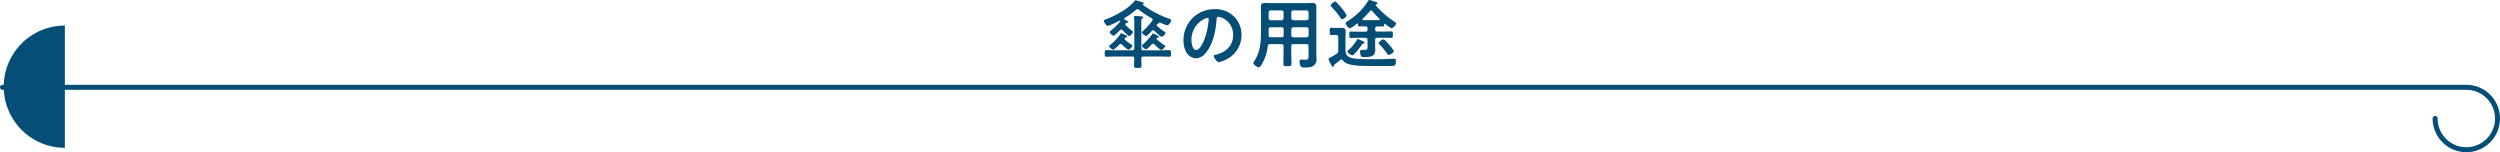 <svg xmlns="http://www.w3.org/2000/svg" width="1002" height="60.99" viewBox="0 0 1002 60.99"><defs><style>.cls-1{fill:#034d76;}.cls-2{fill:none;stroke:#034d76;stroke-linecap:round;stroke-linejoin:round;stroke-width:2px;}</style></defs><title>h2_youto</title><g id="レイヤー_2" data-name="レイヤー 2"><g id="レイヤー_1-2" data-name="レイヤー 1"><path class="cls-1" d="M452.23,8.79c0,.3-.42.3-.63.33s-.29.15-.41.3a.78.78,0,0,0-.15.39.53.53,0,0,0,.21.39,25.23,25.23,0,0,0,2.46,2.13c.18.15.35.27.35.51,0,.42-1,1.59-1.5,1.59s-2.25-1.92-2.6-2.34a.73.73,0,0,0-.54-.27c-.21,0-.33.12-.51.24-.33.36-2.16,2.25-2.55,2.25s-1.62-1-1.62-1.41c0-.24.36-.48.54-.63A31.12,31.12,0,0,0,449,8.58a.27.27,0,0,0,0-.15.17.17,0,0,0-.18-.15.11.11,0,0,0-.09,0c-.78.39-4.08,2.07-4.77,2.07s-1.56-1.65-1.56-2,.45-.45,1-.66c3.57-1.35,8.85-4.17,11.21-7.17.16-.21.27-.39.54-.39s1.77.48,2.17.6,1.08.3,1.08.63a.4.4,0,0,1-.27.33c-.06,0-.13.09-.13.15a.19.19,0,0,0,.07.12,39.79,39.79,0,0,0,10.31,5.46c.6.24,1,.33,1,.72,0,.6-.93,2-1.56,2a15.3,15.3,0,0,1-3-1.17c-.06,0-.12,0-.12.09v.09c0,.24-.36.24-.54.27s-.33.21-.42.36a.56.56,0,0,0-.15.33.52.52,0,0,0,.18.33,22.46,22.46,0,0,0,2.85,2.19c.21.15.54.36.54.6s-1,1.53-1.5,1.53-2.52-1.92-2.94-2.37a.85.85,0,0,0-.57-.27.76.76,0,0,0-.54.3,2.45,2.45,0,0,0-.24.27c-.57.6-1.68,1.74-2,1.74s-1.67-.87-1.67-1.44c0-.18.23-.42.41-.57a25.2,25.2,0,0,0,3.78-4.2.83.83,0,0,0,.09-.39.49.49,0,0,0-.27-.45,38.11,38.11,0,0,1-5.24-3.48,1.08,1.08,0,0,0-.58-.21.85.85,0,0,0-.59.24,32.34,32.34,0,0,1-4.5,3.24.38.38,0,0,0-.21.36.43.43,0,0,0,.27.39c.23.12.44.21.63.3C452.06,8.49,452.23,8.58,452.23,8.79ZM465,20.16c1.23,0,2.46-.06,3.66-.06.69,0,.66.33.66,1.32s0,1.32-.66,1.32c-1.2,0-2.43-.09-3.66-.09h-6.72c-.56,0-.83.24-.83.81,0,1,.06,1.89.06,2.85s-.31.93-1.44.93-1.54,0-1.54-.9.06-1.95.06-2.91c0-.57-.27-.78-.81-.78h-6.68c-1.2,0-2.43.09-3.66.09-.66,0-.66-.36-.66-1.32s0-1.32.66-1.32c1.23,0,2.46.06,3.66.06h6.68c.58,0,.85-.24.85-.84V9.57a16.89,16.89,0,0,0-.12-2.49V6.81c0-.33.21-.39.48-.39.48,0,1.91.09,2.42.15.31,0,.79,0,.79.42,0,.21-.25.33-.4.42-.33.21-.35.51-.35,1.77V19.32c0,.6.23.84.83.84Zm-18.8-.24c-.39,0-1.65-1-1.65-1.32s.24-.45.6-.75a20.81,20.81,0,0,0,4-4.32c.06-.09.12-.21.27-.21a7.2,7.2,0,0,1,1.44.63,1.2,1.2,0,0,0,.21.12c.45.21.75.33.75.57s-.15.27-.33.3a.66.66,0,0,0-.6.3.48.48,0,0,0-.15.33.5.5,0,0,0,.15.36,21.58,21.58,0,0,0,2.66,2c.12.09.31.21.31.39,0,.45-1,1.56-1.56,1.56s-2.28-1.68-2.67-2.07a.61.61,0,0,0-.45-.18.7.7,0,0,0-.54.24C448.13,18.33,446.66,19.92,446.15,19.92Zm15.14-1.83c-.57.57-1.53,1.65-2,1.65s-1.61-.93-1.61-1.41c0-.21.21-.39.35-.51a24.58,24.58,0,0,0,3.57-3.93c.15-.21.3-.48.48-.48a5.78,5.78,0,0,1,1.2.54c.18.09.33.18.42.21.27.12.75.3.75.57s-.15.27-.33.3a.74.74,0,0,0-.48.18.37.37,0,0,0-.15.3.59.59,0,0,0,.18.36,24.45,24.45,0,0,0,3,2.25c.12.09.24.18.24.36,0,.45-1,1.53-1.5,1.53s-2.37-1.8-2.79-2.22a.85.85,0,0,0-.54-.27.73.73,0,0,0-.54.27Z"/><path class="cls-1" d="M494.59,6.63a10.15,10.15,0,0,1,3,7.38,10.78,10.78,0,0,1-5.85,9.69,11.67,11.67,0,0,1-3.27,1.2c-.77,0-2-1.86-2-2.52,0-.3.44-.36.75-.42,3.92-.93,7-3.51,7-7.8A7.28,7.28,0,0,0,489.46,7a5.24,5.24,0,0,0-1.14-.27c-.69,0-.69.66-.72,1.17-.33,4.38-1.37,9.72-4.25,13.17a5.39,5.39,0,0,1-4,2.31,4.84,4.84,0,0,1-4.08-2.85,9.4,9.4,0,0,1-.93-4.26,12.36,12.36,0,0,1,12.44-12.6A10.67,10.67,0,0,1,494.59,6.63Zm-11.66.87a9.28,9.28,0,0,0-5.4,8.64c0,1.11.39,3.9,1.92,3.9s3.17-3.42,4-6.48a30.51,30.51,0,0,0,1-5.85c0-.3-.15-.54-.48-.54A3.41,3.41,0,0,0,482.93,7.5Z"/><path class="cls-1" d="M509.06,17.7c-.58,0-.84.18-.93.78a18.11,18.11,0,0,1-2.7,7.77c-.24.33-.54.75-1,.75s-2.1-1.11-2.1-1.71a1,1,0,0,1,.21-.48c2.7-4.11,2.88-8.13,2.88-12.87V5.61c0-1-.06-1.89-.06-2.85,0-1.2.48-1.56,1.68-1.56.87,0,1.71.06,2.58.06h13.7c.87,0,1.74-.06,2.58-.06,1.2,0,1.68.33,1.68,1.56,0,1,0,1.89,0,2.85V21.12c0,.75.06,1.53.06,2.28a3.33,3.33,0,0,1-1,2.85c-1,.78-2.7.81-4,.81-.55,0-1.75.09-1.75-2.4,0-.48.12-.78.66-.78s.93.06,1.42.06c1.43,0,1.5-.3,1.5-1.8V18.51c0-.57-.25-.81-.82-.81h-5.27c-.61,0-.84.24-.84.81v2.61c0,1.47.09,2.94.09,4.41,0,.93-.33,1-1.62,1s-1.62,0-1.62-1c0-1.47.06-2.94.06-4.41V18.51c0-.57-.24-.81-.84-.81Zm.26-6.78c-.59,0-.84.24-.84.84v.36c0,.66,0,1.35,0,2s.24.81.81.81h4.35c.6,0,.84-.24.84-.84V11.76c0-.6-.24-.84-.84-.84ZM514.46,5a.83.83,0,0,0-.84-.84h-4.3a.84.84,0,0,0-.84.84V7.29a.87.87,0,0,0,.84.84h4.3a.85.85,0,0,0,.84-.84Zm9.2,3.12a.8.8,0,0,0,.82-.84V5c0-.54-.31-.78-.82-.84h-5.27a.83.83,0,0,0-.84.84V7.29a.85.85,0,0,0,.84.84Zm-6.11,6a.85.85,0,0,0,.84.84h5.27a.8.8,0,0,0,.82-.84V11.76a.8.8,0,0,0-.82-.84h-5.27a.85.85,0,0,0-.84.84Z"/><path class="cls-1" d="M535.13,14c-.48,0-1,.06-1.5.06-.73,0-.69-.45-.69-1.44s0-1.5.69-1.5c.48,0,1,.09,1.5.09h.75c.57,0,1.17-.06,1.77-.06,1.05,0,1.67.27,1.67,1.41,0,.84-.05,1.65-.05,2.49v4.35c0,1.65-.09,3,2.28,3.81,1.38.45,4.7.51,7.17.51h1.85c2.1,0,4.24,0,6.33-.12.36,0,1.77-.06,2-.06.54,0,.57.33.57.84,0,1.89-.51,2.07-1.71,2.07h-8.16c-2.52,0-7,0-9.32-.84a4.52,4.52,0,0,1-2.11-1.44.67.67,0,0,0-.53-.33.64.64,0,0,0-.45.18q-1,.9-2.16,1.71a.92.92,0,0,0-.42.75.4.4,0,0,1-.39.33c-.3,0-.42-.3-.93-1.29a7.78,7.78,0,0,1-.81-1.86c0-.33.6-.57,1.1-.81a23.35,23.35,0,0,0,2.17-1.32,1.17,1.17,0,0,0,.63-1.23V14.88c0-.6-.24-.84-.84-.84Zm2.73-6.36c-.37,0-.48-.3-.66-.54a29.8,29.8,0,0,0-3.57-4.41c-.15-.18-.3-.3-.3-.54,0-.48,1.32-1.53,1.8-1.53a.74.74,0,0,1,.57.36c.72.72,1.56,1.68,2.19,2.46.39.48,1.83,2.28,1.83,2.79S538.46,7.68,537.86,7.68Zm13.29,4.17c0,.57.24.84.83.84h3c.9,0,1.8-.06,2.7-.06.6,0,.57.3.57,1.29s0,1.29-.57,1.29c-.81,0-1.77-.06-2.7-.06h-3c-.59,0-.83.27-.83.84v2.22c0,.6.05,1.23.05,1.86,0,2.67-2.1,2.85-4.26,2.85-1,0-1.31,0-1.55-.63a4.8,4.8,0,0,1-.28-1.5c0-.45.16-.75.63-.75a1.76,1.76,0,0,1,.42,0,4.93,4.93,0,0,0,.66,0c1.33,0,1.29-.33,1.29-1.65V16c0-.57-.23-.84-.84-.84H544.1c-.94,0-1.87.06-2.7.06-.58,0-.58-.3-.58-1.32s0-1.26.58-1.26c.9,0,1.79.06,2.7.06h3.17c.61,0,.84-.27.84-.84V11.4c0-.57-.23-.81-.84-.81H547c-.78,0-1.55,0-2.15,0s-.55-.3-.55-.9c0-.15-.09-.27-.23-.27a.21.21,0,0,0-.19.06c-.56.45-2.21,1.8-2.87,1.8s-1.65-1.35-1.65-2c0-.39.39-.57.77-.81A24.67,24.67,0,0,0,548.32.39c.16-.24.27-.39.54-.39a15,15,0,0,1,2,.6c.45.15,1.23.33,1.23.78,0,.27-.36.36-.57.42a.22.22,0,0,0-.18.18.25.25,0,0,0,.06.18,36.17,36.17,0,0,0,7.35,6.45c.24.18.78.48.78.81,0,.54-1.08,1.89-1.8,1.89a9.82,9.82,0,0,1-2.51-1.71.52.52,0,0,0-.19-.06c-.18,0-.23.12-.27.27,0,.48,0,.81-.51.81s-1.37,0-2.16,0H552c-.59,0-.83.24-.83.81Zm-4.81,5.61c-.2,0-.32.21-.42.36-.48.75-3.15,4.38-3.93,4.38-.53,0-1.92-1-1.92-1.56,0-.21.24-.42.61-.72a16.56,16.56,0,0,0,3.21-4c.09-.15.15-.24.33-.24a6.63,6.63,0,0,1,1.28.54l.81.36c.21.09.6.27.6.57S546.49,17.46,546.34,17.46Zm-.27-9.66a.3.3,0,0,0,.33.3h6.18c.18,0,.4-.09.4-.3s-.07-.18-.13-.27a29.24,29.24,0,0,1-2.79-3,.63.63,0,0,0-.48-.3.68.68,0,0,0-.51.27,33,33,0,0,1-2.88,3A.33.33,0,0,0,546.07,7.8Zm12.58,12.72c0,.63-1.54,1.53-2.08,1.53-.33,0-.57-.42-.75-.69a26.88,26.88,0,0,0-2.88-3.48c-.15-.15-.36-.33-.36-.57,0-.45,1.39-1.5,1.9-1.5C555.19,15.81,558.65,20,558.65,20.52Z"/><path class="cls-1" d="M26,10.24a24.5,24.5,0,0,0,0,49Z"/><path class="cls-2" d="M976,47.49A12.5,12.5,0,1,0,988.5,35H1"/></g></g></svg>